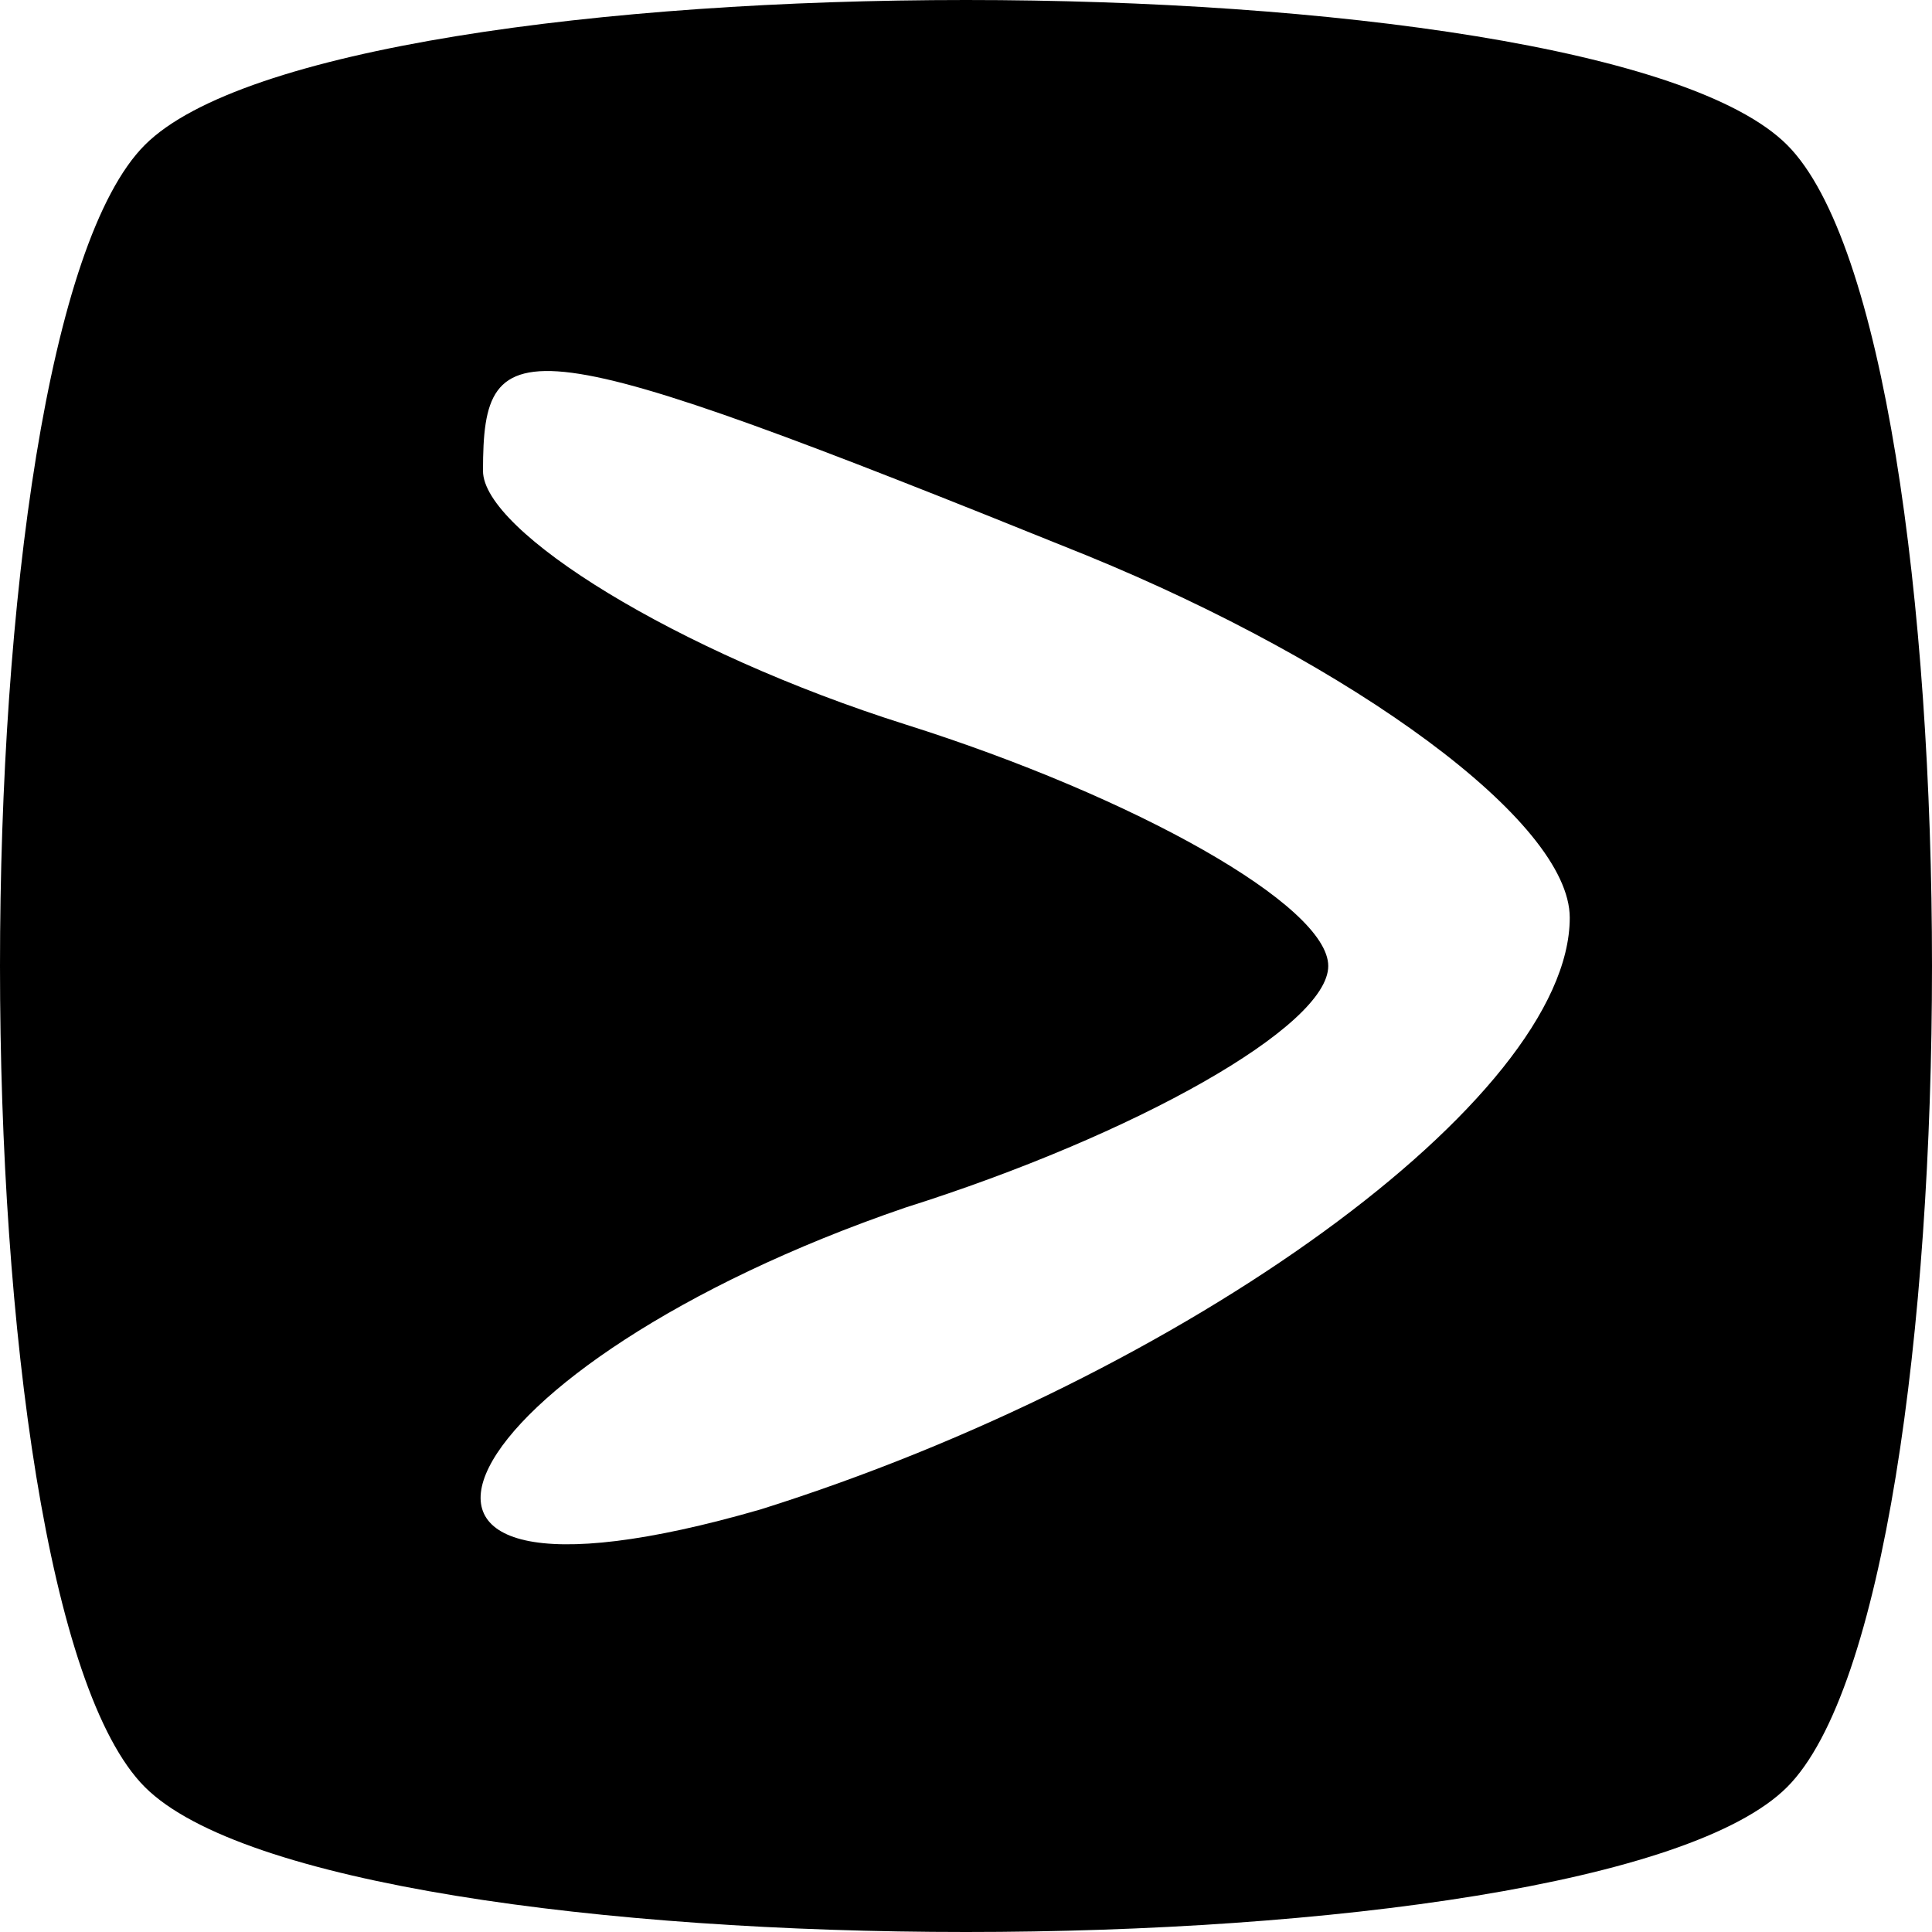 <?xml version="1.0" standalone="no"?>
<!DOCTYPE svg PUBLIC "-//W3C//DTD SVG 20010904//EN"
 "http://www.w3.org/TR/2001/REC-SVG-20010904/DTD/svg10.dtd">
<svg version="1.0" xmlns="http://www.w3.org/2000/svg"
 width="16pt" height="16pt" viewBox="0 0 16 16"
 preserveAspectRatio="xMidYMid meet">

<g transform="translate(0,16) scale(0.1,-0.1)"
fill="#000000" stroke="none">
<path d="M12 148 c-16 -16 -16 -120 0 -136 16 -16 120 -16 136 0 16 16 16 120
0 136 -16 16 -120 16 -136 0z m78 -34 c22 -9 40 -22 40 -30 0 -15 -32 -38 -67
-49 -38 -11 -26 12 12 25 19 6 35 15 35 20 0 5 -16 14 -35 20 -19 6 -35 16
-35 21 0 12 3 12 50 -7z"/>
</g>
</svg>
